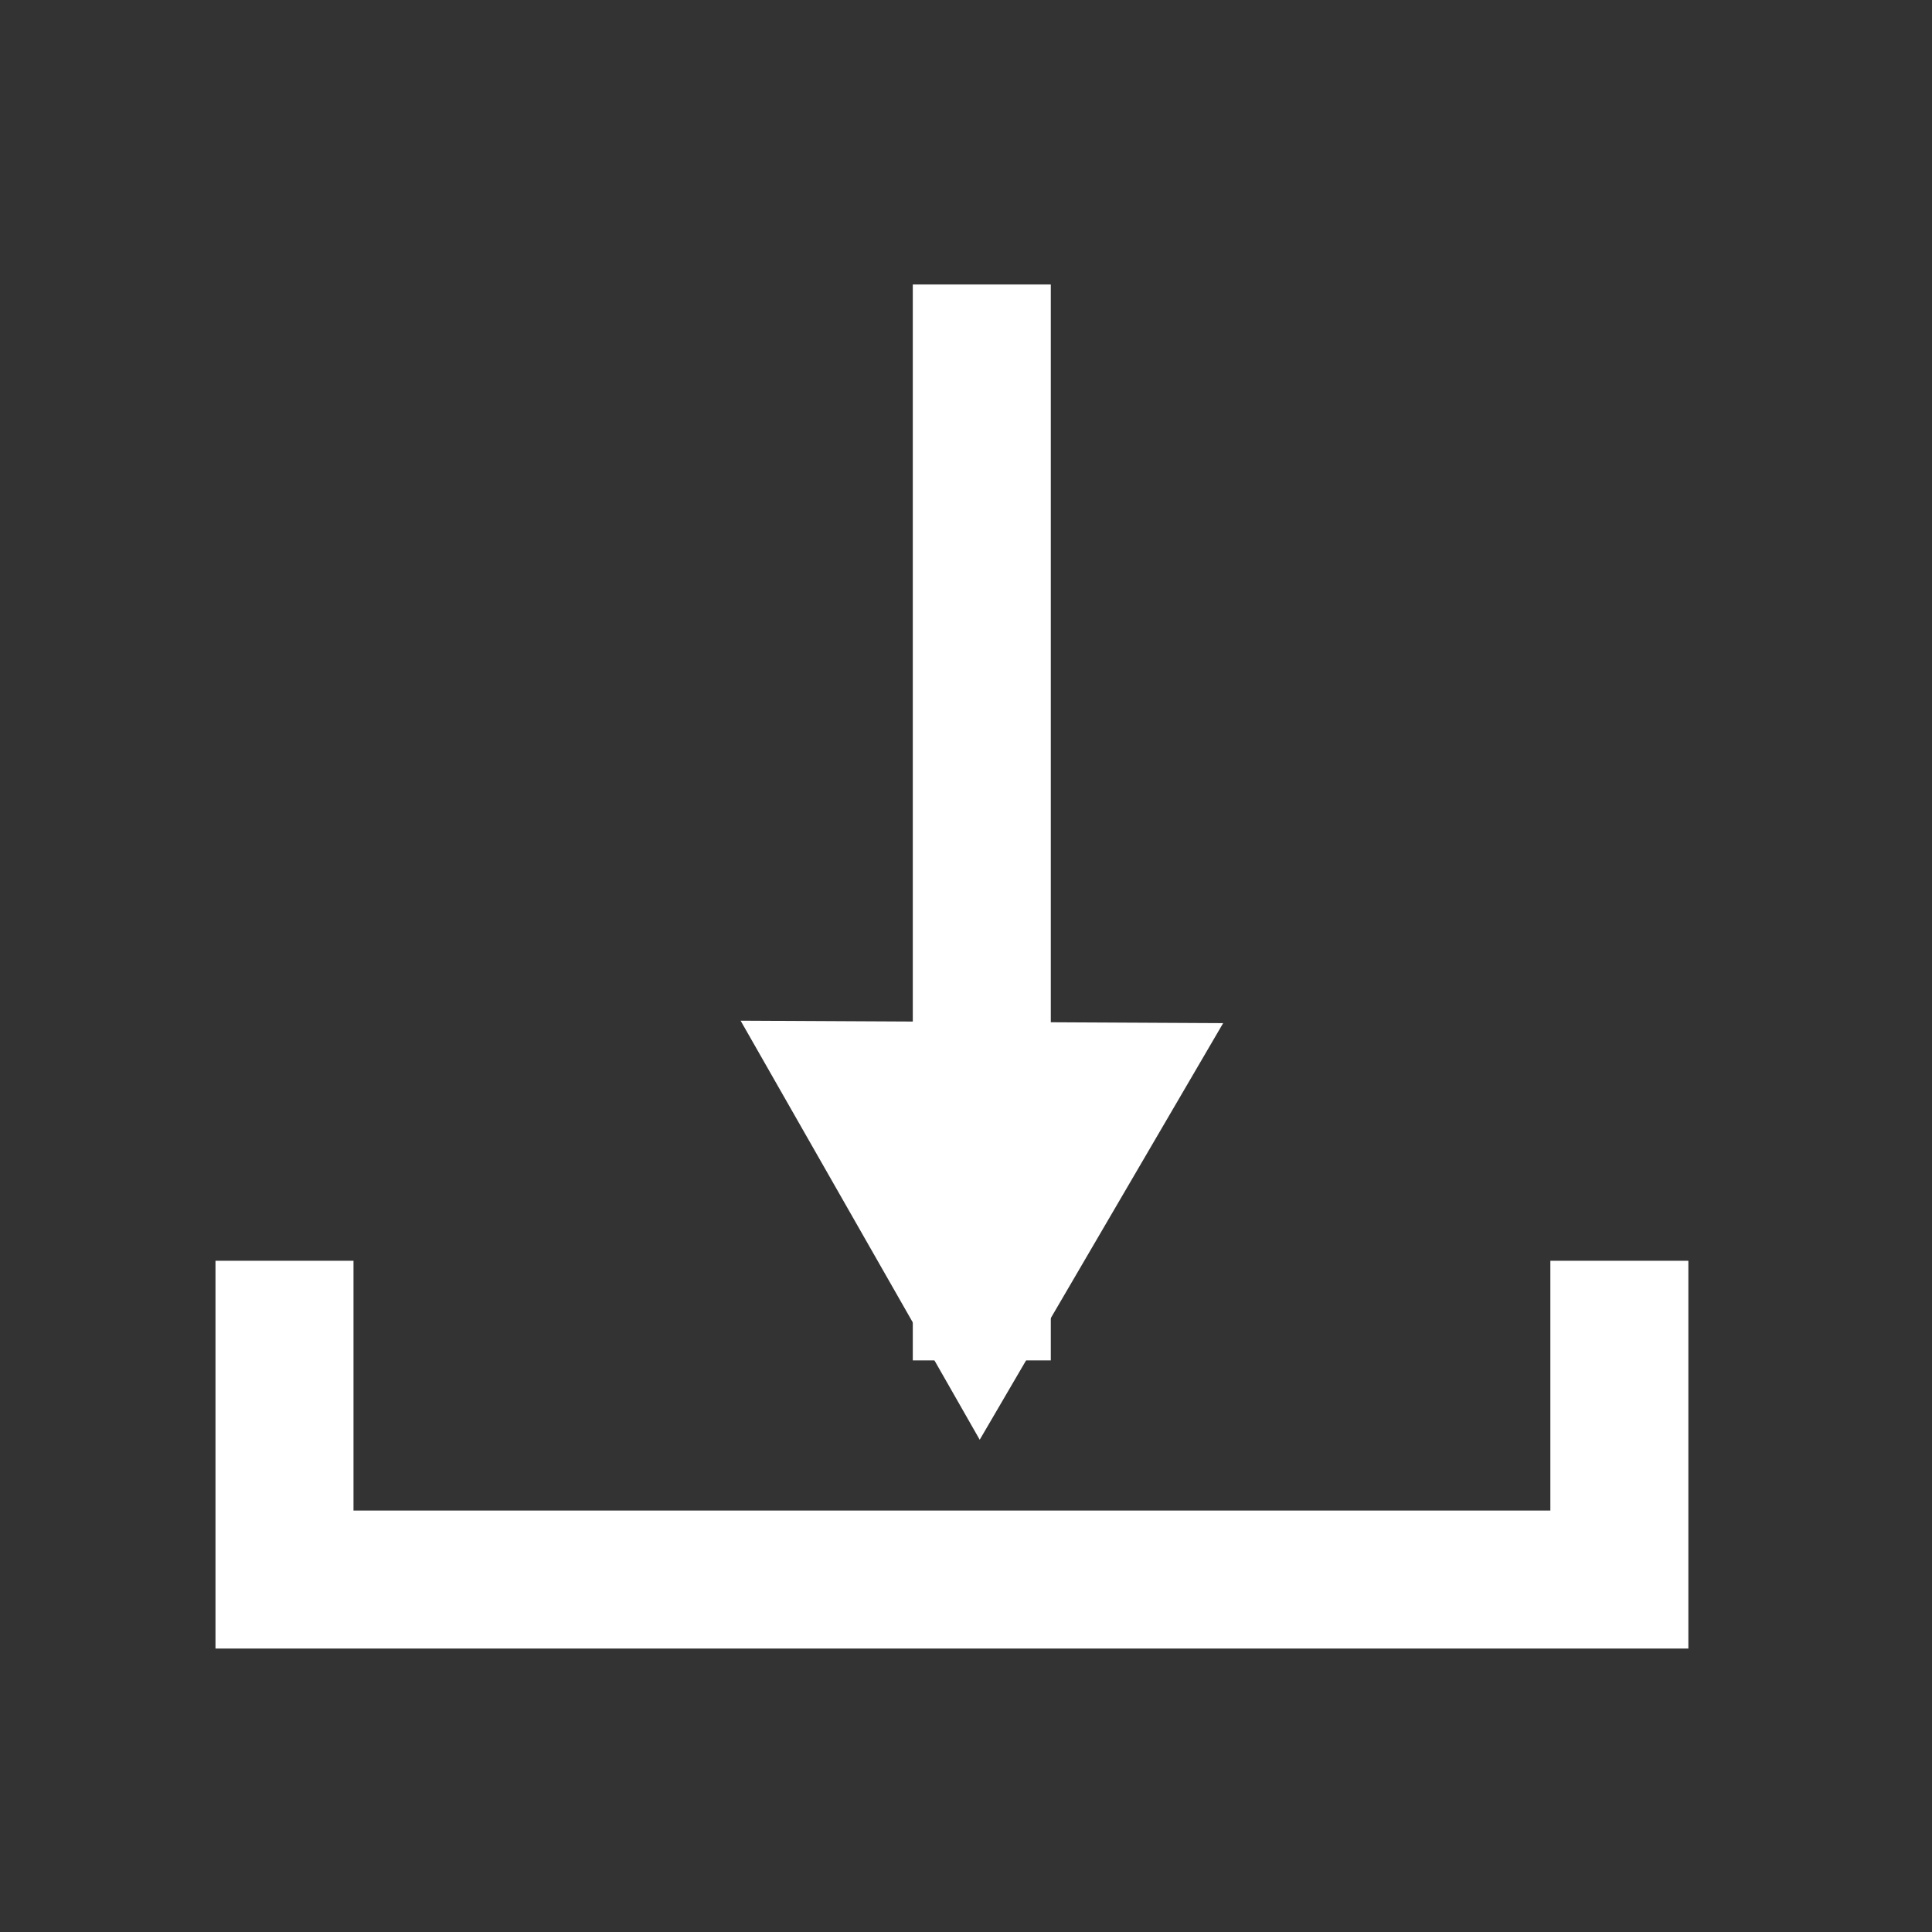 <?xml version="1.0" encoding="UTF-8" standalone="no"?>
<!DOCTYPE svg PUBLIC "-//W3C//DTD SVG 1.1//EN" "http://www.w3.org/Graphics/SVG/1.1/DTD/svg11.dtd">
<svg width="100%" height="100%" viewBox="0 0 28 28" version="1.1" xmlns="http://www.w3.org/2000/svg" xmlns:xlink="http://www.w3.org/1999/xlink" xml:space="preserve" xmlns:serif="http://www.serif.com/" style="fill-rule:evenodd;clip-rule:evenodd;">
    <rect x="0" y="0" width="28" height="28" fill="#333333" stroke="none"/>
    <g transform="matrix(1,0,0,1,3.123,3.392)">
        <path d="M1,14.88L1,19.5L20.346,19.5L20.346,14.88M11.106,0.731L11.106,16.324" style="fill:none;fill-rule:nonzero;stroke:white;stroke-width:2px;"/>
        <path d="M8.474,11.905L13.735,11.932L11.081,16.474L8.474,11.905Z" style="fill:white;fill-rule:nonzero;stroke:white;stroke-width:1px;"/>
    </g>
</svg>
